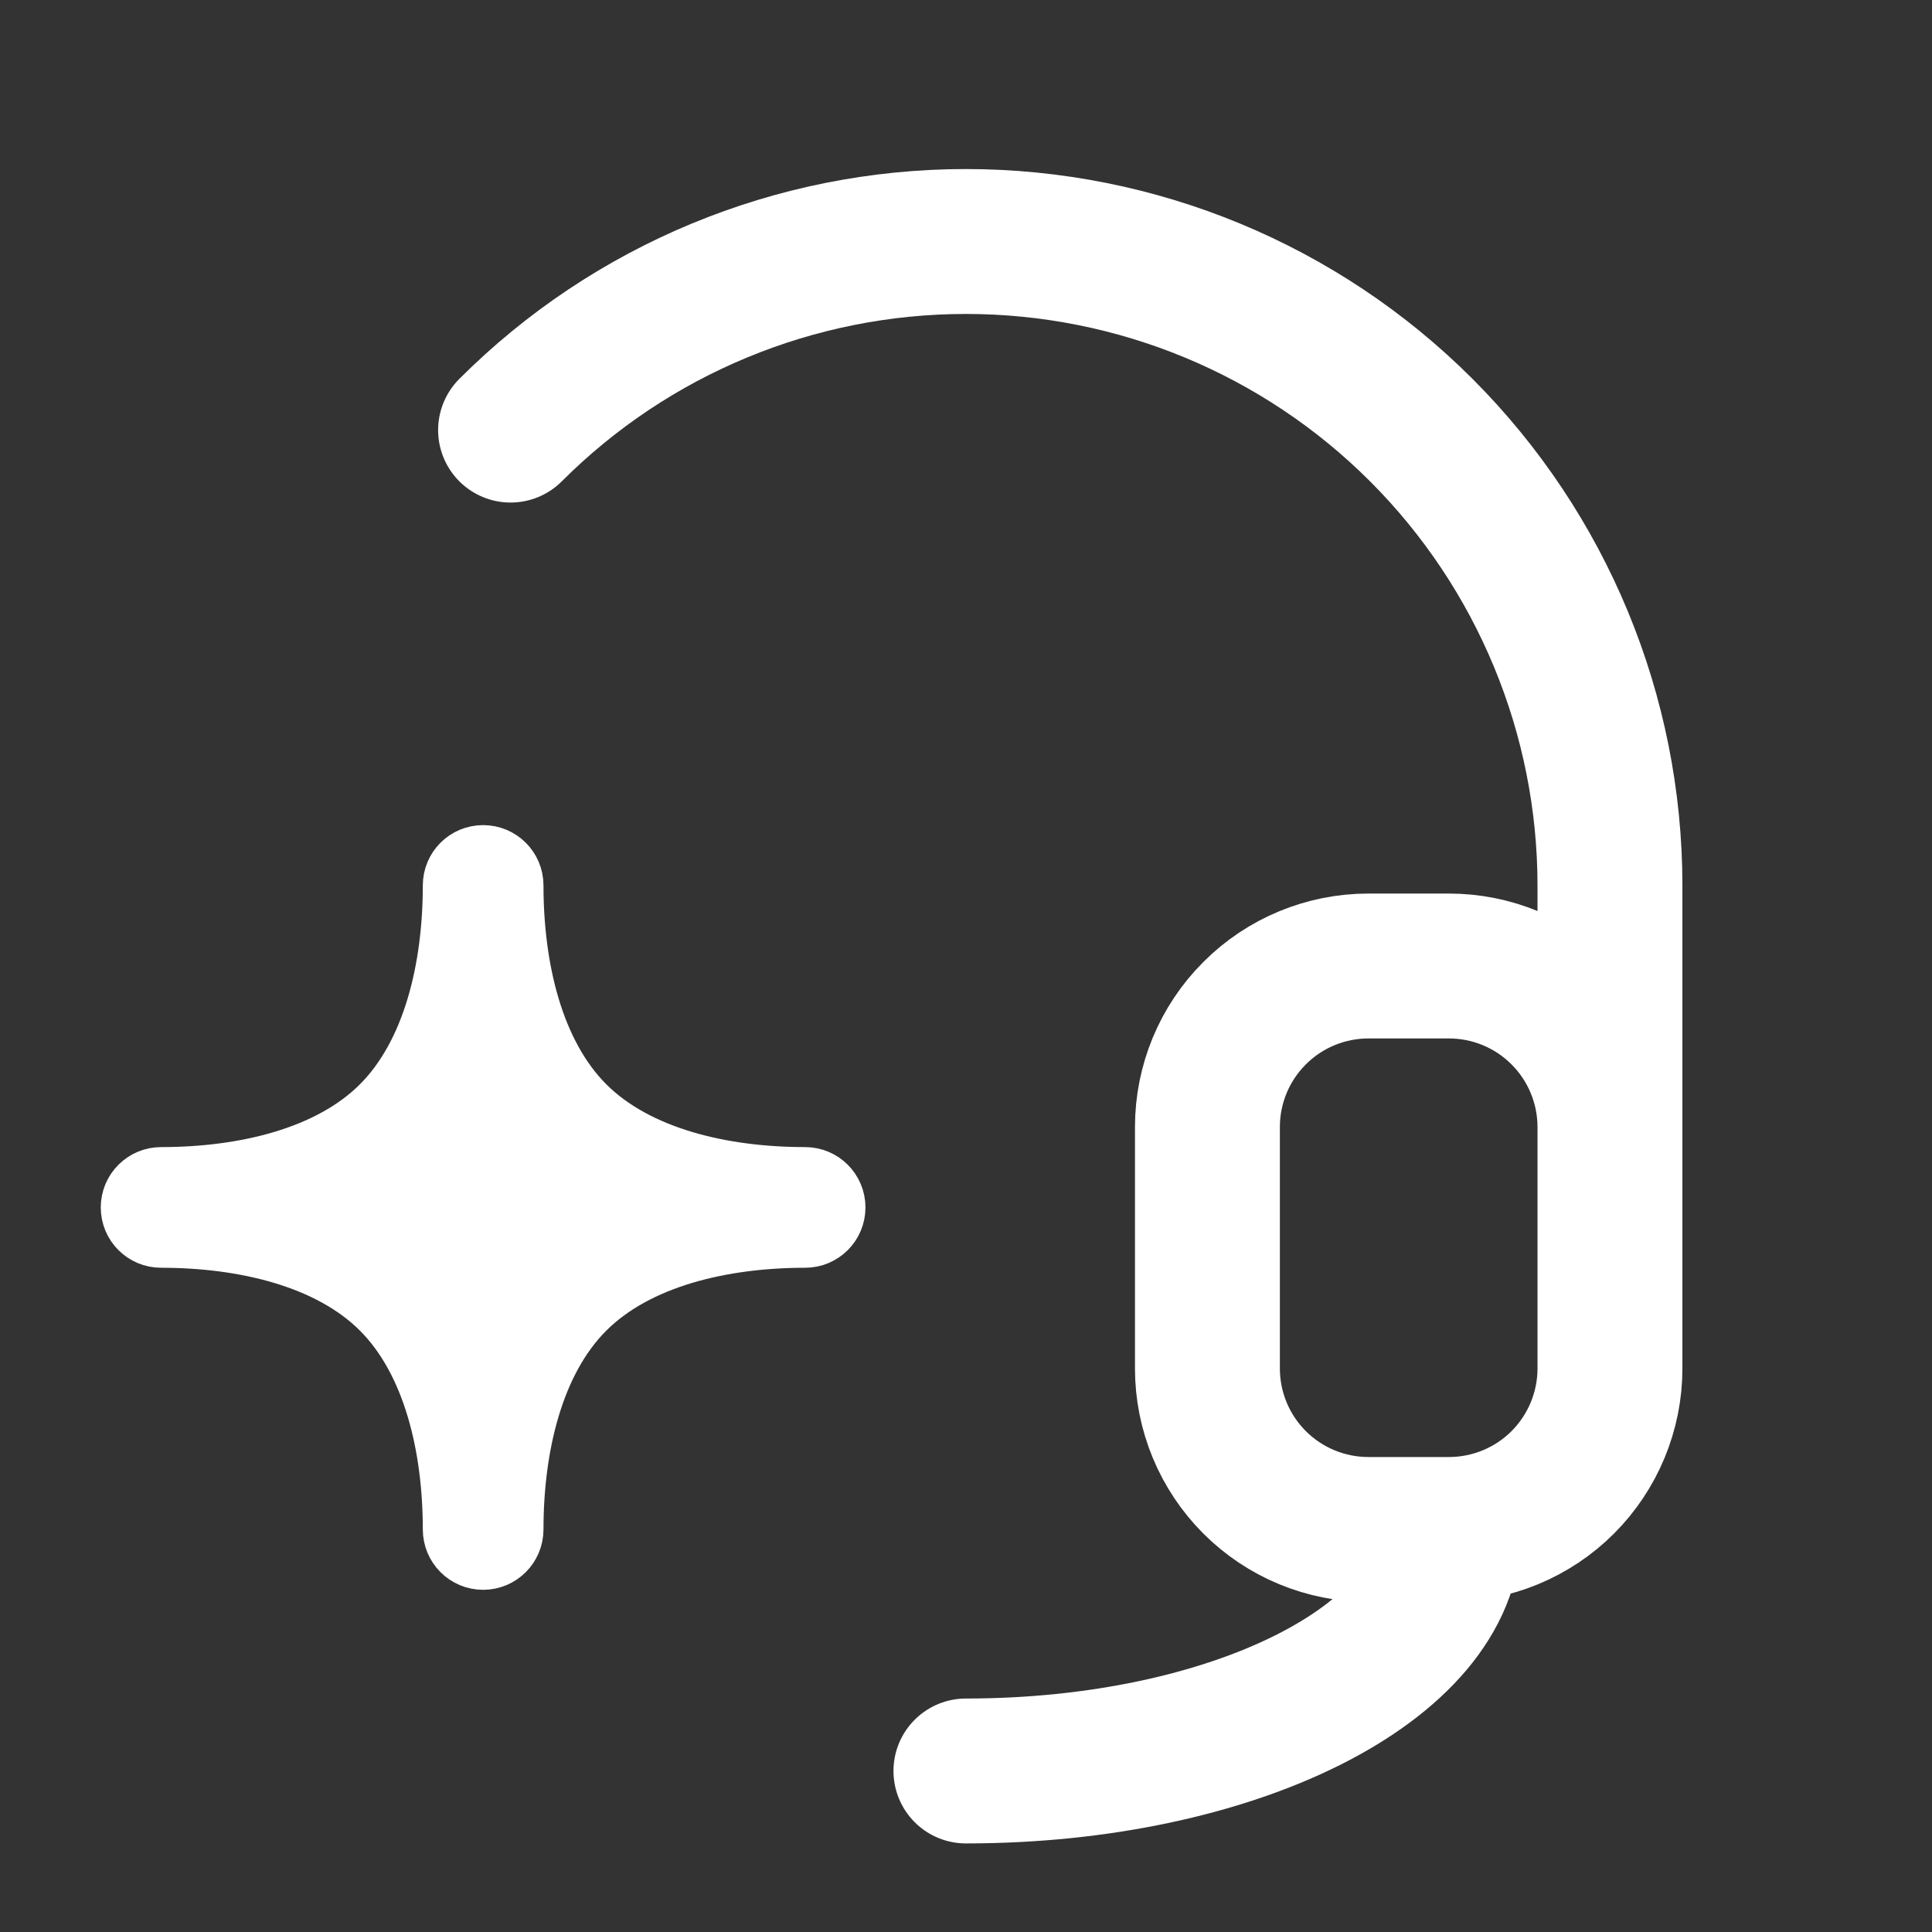 <svg xmlns="http://www.w3.org/2000/svg" fill="none" viewBox="0 0 26 26" height="26" width="26">
<rect x="0" y="0" width="26" height="26" fill="#333333" stroke="none"/>
<path stroke-linejoin="round" stroke-linecap="round" stroke-width="1.95" stroke="white" d="M6.871 5.788C8.496 4.163 10.7 3.25 12.999 3.25C15.297 3.25 17.502 4.163 19.127 5.788C20.752 7.414 21.666 9.618 21.666 11.917V15.167M21.666 15.167C21.666 14.592 21.437 14.041 21.031 13.635C20.625 13.228 20.073 13 19.499 13H18.416C17.841 13 17.29 13.228 16.884 13.635C16.477 14.041 16.249 14.592 16.249 15.167V18.417C16.249 18.991 16.477 19.542 16.884 19.949C17.29 20.355 17.841 20.583 18.416 20.583H19.499M21.666 15.167V18.417C21.666 18.991 21.437 19.542 21.031 19.949C20.625 20.355 20.073 20.583 19.499 20.583M19.499 20.583C19.499 22.378 16.589 23.833 12.999 23.833"></path>
<path stroke-linejoin="round" stroke-linecap="round" stroke-width="0.812" stroke="white" fill="white" d="M6.096 20.582C6.096 20.807 6.277 20.989 6.502 20.989C6.726 20.989 6.908 20.807 6.908 20.582C6.908 19.473 7.173 18.319 7.872 17.62C8.572 16.921 9.726 16.655 10.835 16.655C11.059 16.655 11.241 16.474 11.241 16.249C11.241 16.025 11.059 15.843 10.835 15.843C9.726 15.843 8.572 15.578 7.872 14.879C7.173 14.179 6.908 13.025 6.908 11.916C6.908 11.691 6.726 11.51 6.502 11.51C6.277 11.51 6.096 11.691 6.096 11.916C6.096 13.025 5.83 14.179 5.131 14.879C4.432 15.578 3.278 15.843 2.168 15.843C1.944 15.843 1.762 16.025 1.762 16.249C1.762 16.474 1.944 16.655 2.168 16.655C3.278 16.655 4.432 16.921 5.131 17.62C5.83 18.319 6.096 19.473 6.096 20.582Z"></path>
</svg>
